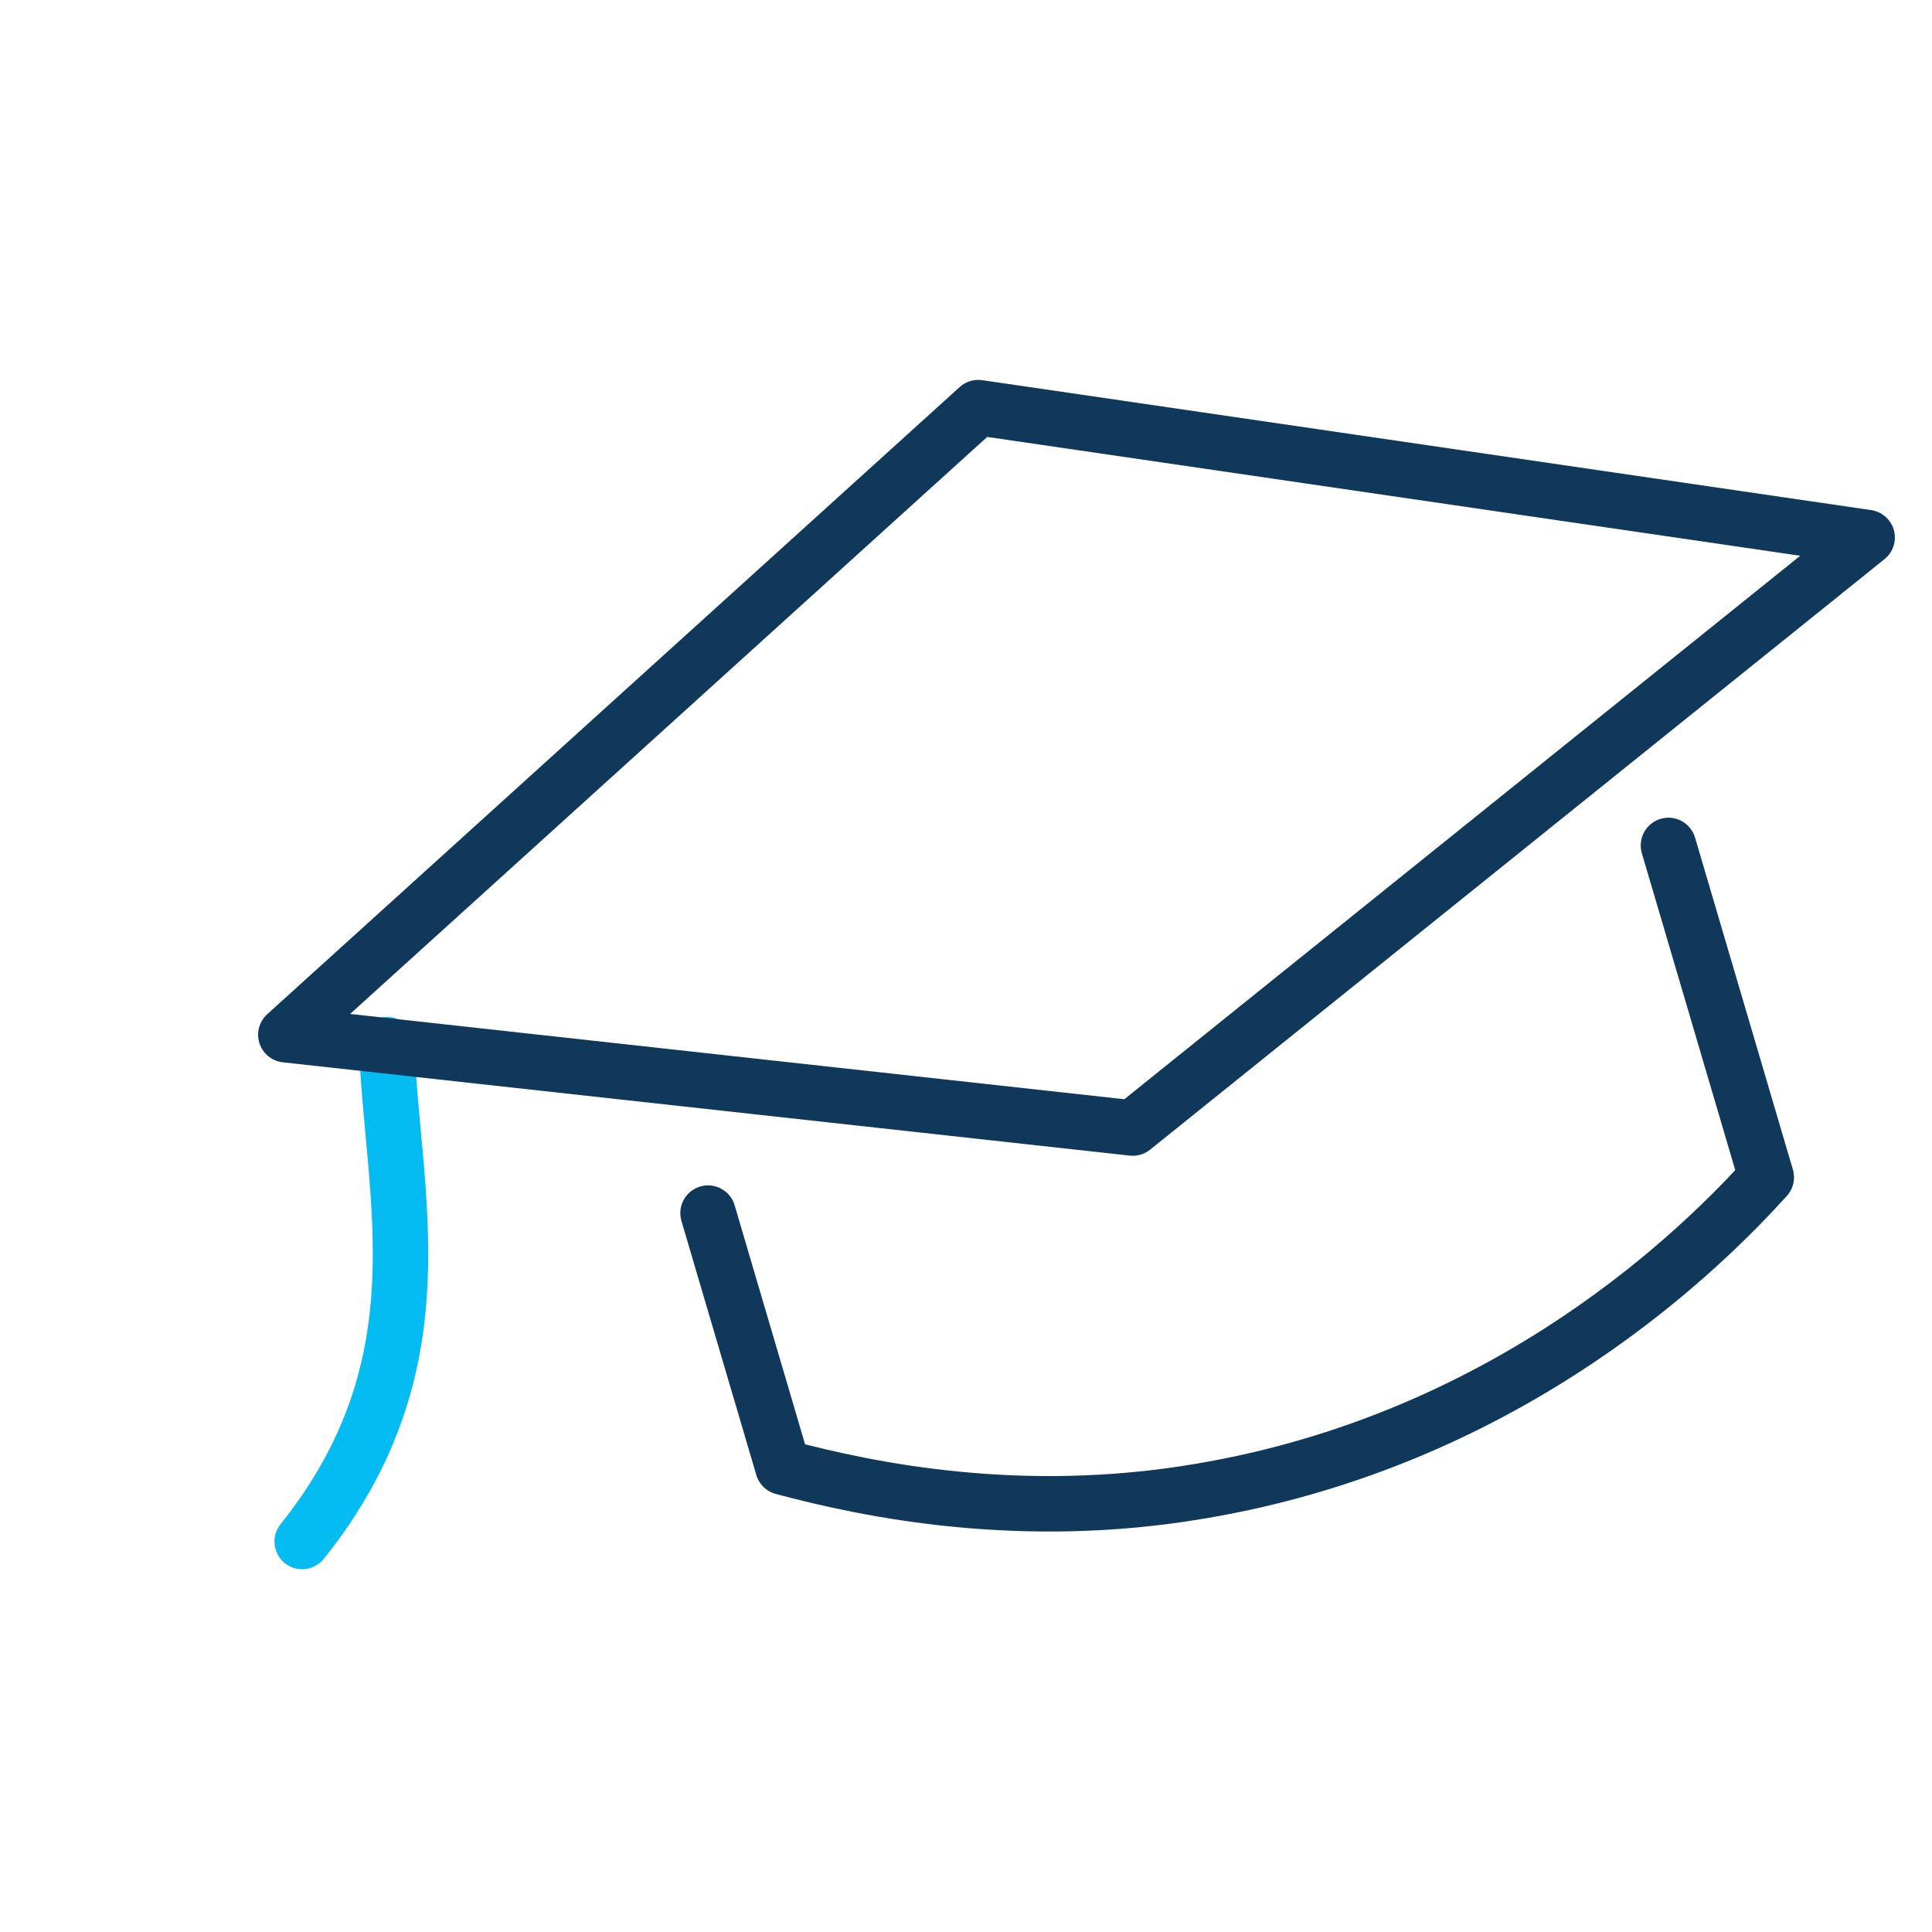 <svg id="eGlBiVCdkh81" xmlns="http://www.w3.org/2000/svg" xmlns:xlink="http://www.w3.org/1999/xlink" viewBox="0 0 60 60" shape-rendering="geometricPrecision" text-rendering="geometricPrecision"><style><![CDATA[#eGlBiVCdkh82_tr {animation: eGlBiVCdkh82_tr__tr 3000ms linear infinite normal forwards}@keyframes eGlBiVCdkh82_tr__tr { 0% {transform: translate(30px,12.771px) rotate(-16.422deg);animation-timing-function: cubic-bezier(0.42,0,0.58,1)} 26.667% {transform: translate(30px,12.771px) rotate(12.072deg);animation-timing-function: cubic-bezier(0.42,0,0.58,1)} 46.667% {transform: translate(30px,12.771px) rotate(-10.448deg);animation-timing-function: cubic-bezier(0.42,0,0.58,1)} 66.667% {transform: translate(30px,12.771px) rotate(2.79deg);animation-timing-function: cubic-bezier(0.25,0.46,0.45,0.94)} 76.667% {transform: translate(30px,12.771px) rotate(0deg)} 100% {transform: translate(30px,12.771px) rotate(0deg)}} #eGlBiVCdkh83 {animation: eGlBiVCdkh83__m 3000ms linear infinite normal forwards}@keyframes eGlBiVCdkh83__m { 0% {d: path('M3.389,26.023C4.484,31.363,7.384,37.01,3.389,44.204');animation-timing-function: cubic-bezier(0.42,0,0.58,1)} 26.667% {d: path('M3.389,26.023C2.599,31.479,0.252,34.912,3.389,44.204')} 46.667% {d: path('M3.389,26.023C2.994,28.751,5.558,35.96,3.389,44.204')} 66.667% {d: path('M3.389,26.023C2.261,26.145,1.495,39.387,3.389,44.204')} 76.667% {d: path('M3.389,26.023C3.389,26.023,3.389,44.204,3.389,44.204')} 100% {d: path('M3.389,26.023C3.389,26.023,3.389,44.204,3.389,44.204')}} #eGlBiVCdkh83_tr {animation: eGlBiVCdkh83_tr__tr 3000ms linear infinite normal forwards}@keyframes eGlBiVCdkh83_tr__tr { 0% {transform: translate(3.425px,26.016px) rotate(26.078deg);animation-timing-function: cubic-bezier(0.42,0,0.58,1)} 26.667% {transform: translate(3.425px,26.016px) rotate(-14.641deg);animation-timing-function: cubic-bezier(0.42,0,0.58,1)} 46.667% {transform: translate(3.425px,26.016px) rotate(14.919deg);animation-timing-function: cubic-bezier(0.25,0.46,0.45,0.94)} 66.667% {transform: translate(3.425px,26.016px) rotate(-5.908deg)} 76.667% {transform: translate(3.425px,26.016px) rotate(0deg)} 100% {transform: translate(3.425px,26.016px) rotate(0deg)}}]]></style><g id="eGlBiVCdkh82_tr" transform="translate(30,12.771) rotate(-16.422)"><g transform="scale(0.861,0.861) translate(-29.89,-10)"><g id="eGlBiVCdkh83_tr" transform="translate(3.425,26.016) rotate(26.078)"><path id="eGlBiVCdkh83" d="M3.389,26.023c1.094,5.34,3.994,10.987,0,18.181" transform="translate(-3.425,-26.016)" fill="none" stroke="#04bbf2" stroke-width="2" stroke-linecap="round" stroke-linejoin="round" stroke-miterlimit="10"/></g><path d="M28.349,36.501L0,24.637L30.352,10l29.428,13.559-31.431,12.942Z" fill="none" stroke="#10385b" stroke-width="2" stroke-linecap="round" stroke-linejoin="round" stroke-miterlimit="10"/><path d="M12.788,35.113v9.553c2.773,1.695,7.704,4.314,14.175,5.084c11.402,1.387,20.03-3.39,22.803-5.084c0-4.16,0-8.32,0-12.48" fill="none" stroke="#10385b" stroke-width="2" stroke-linecap="round" stroke-linejoin="round" stroke-miterlimit="10"/></g></g></svg>